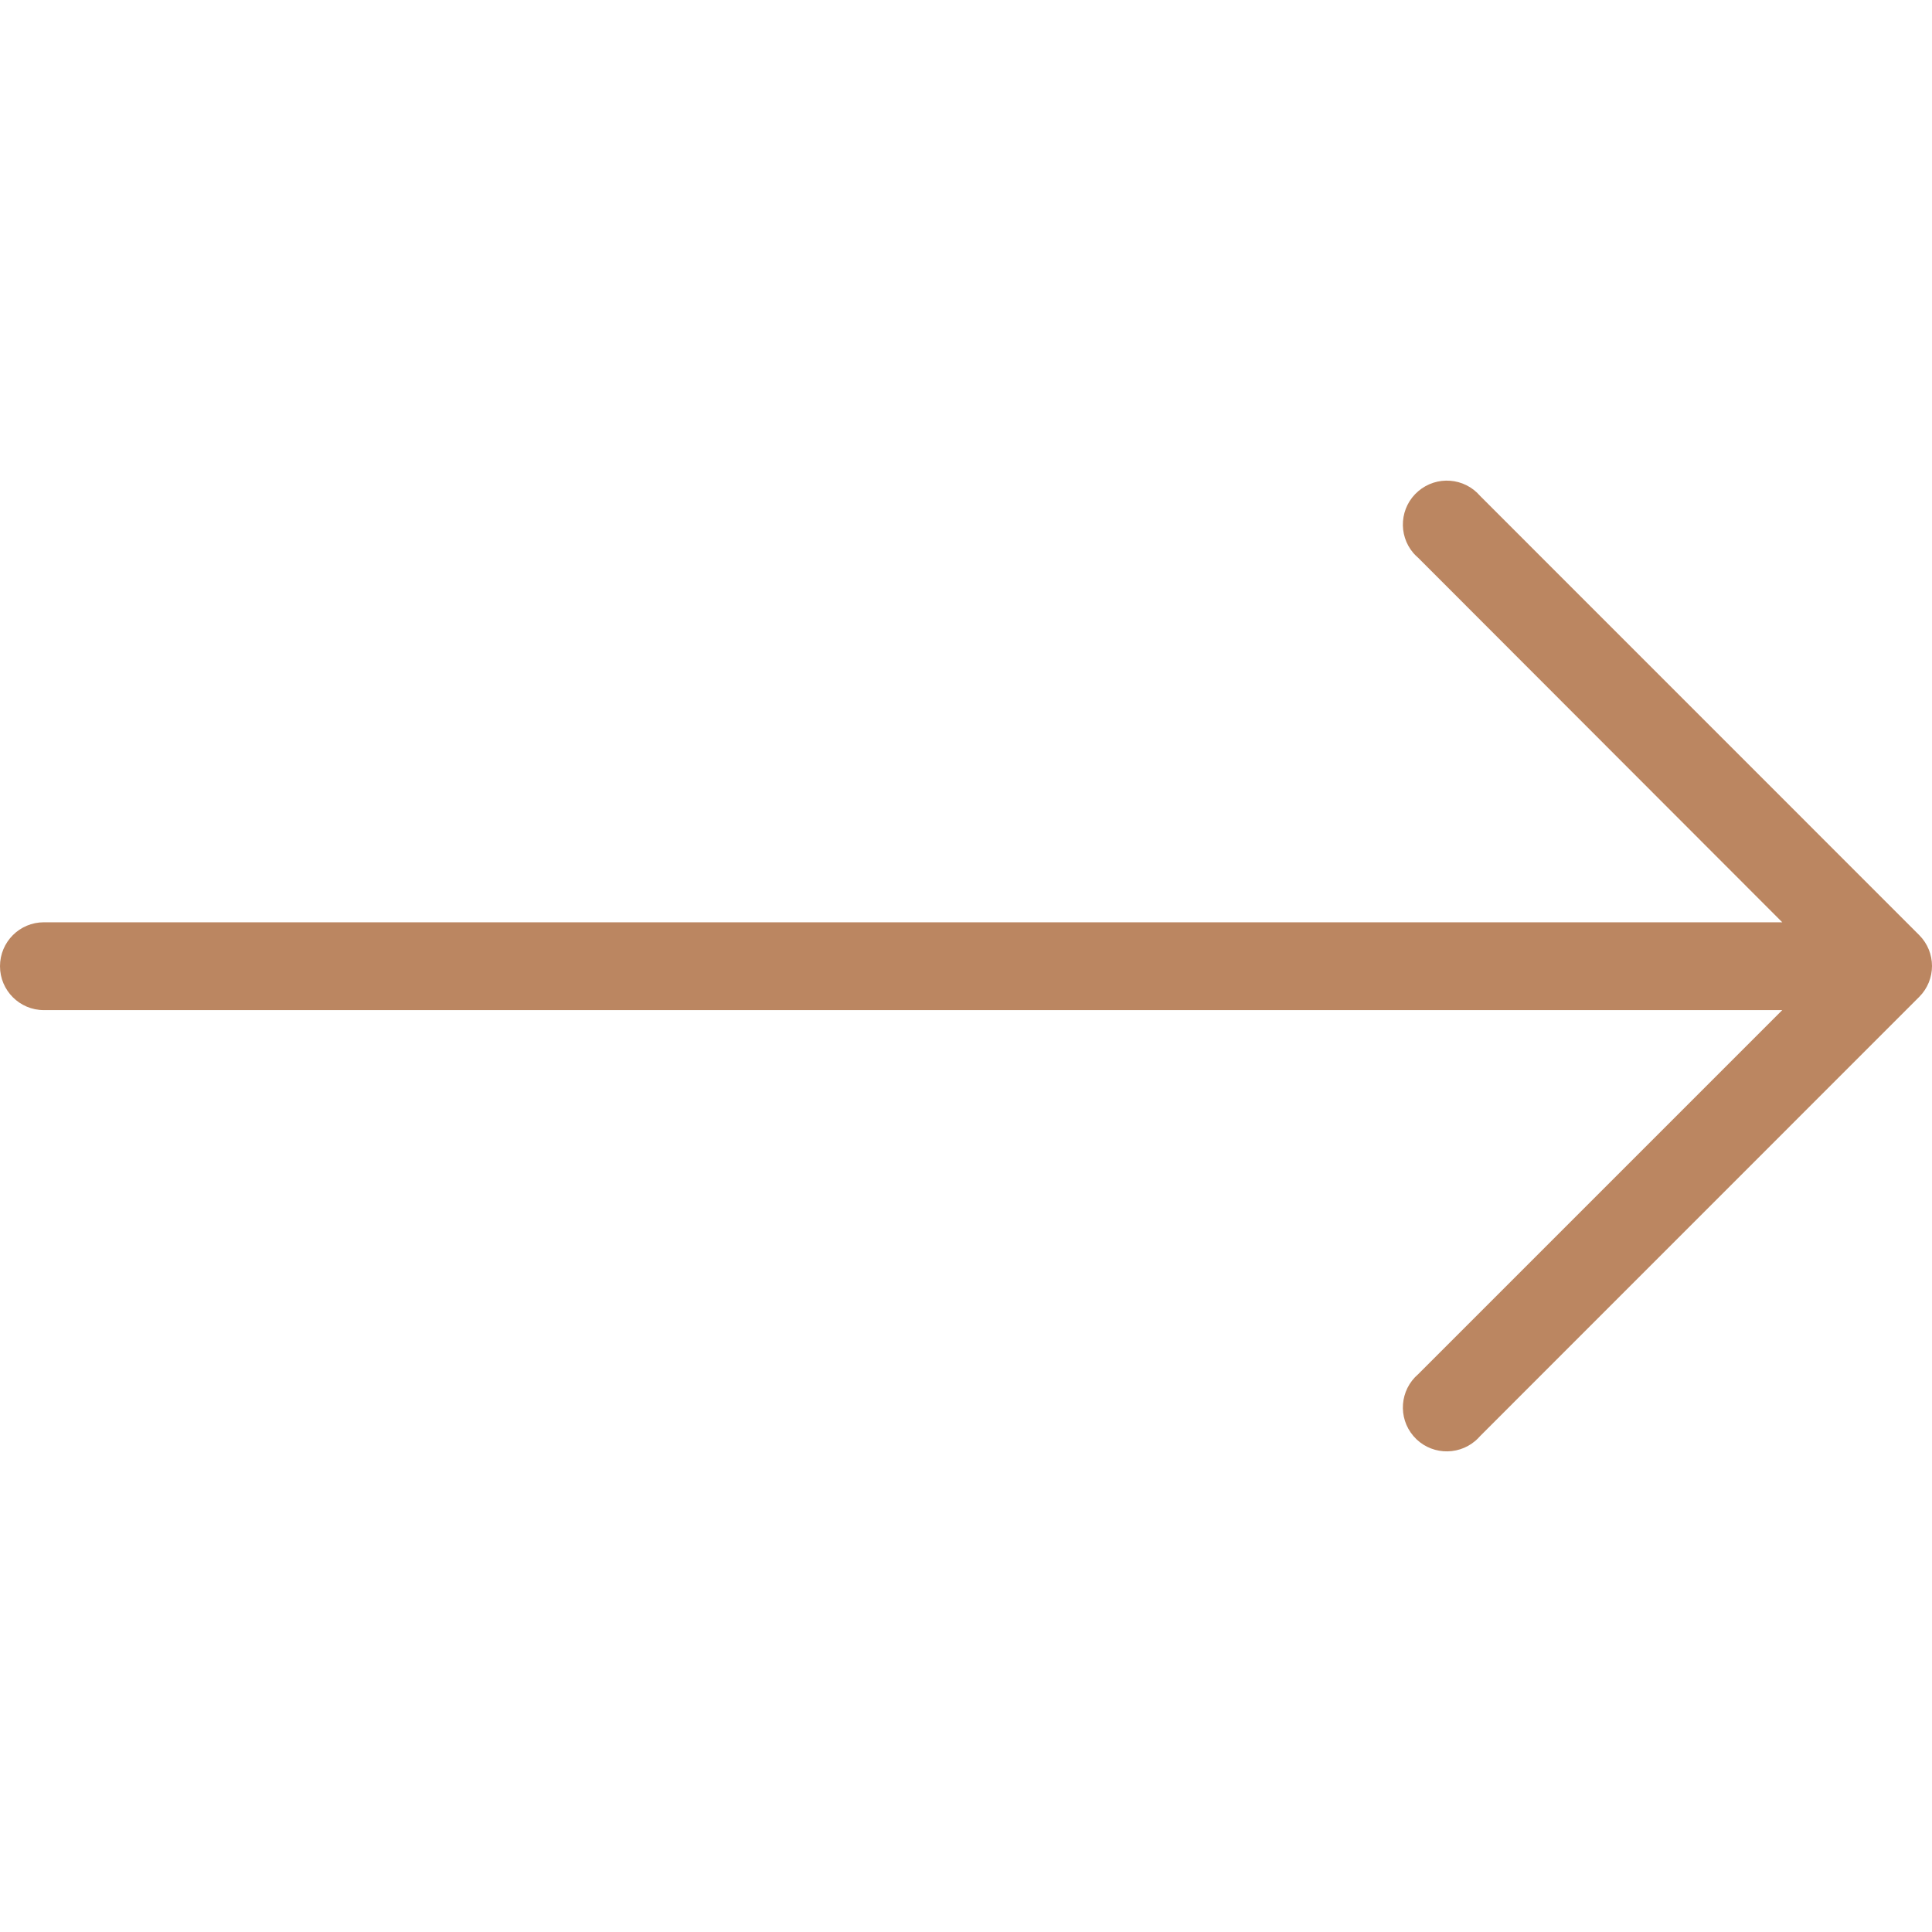 <svg width="24" height="24" viewBox="0 0 24 24" fill="none" xmlns="http://www.w3.org/2000/svg">
<g id="right-arrow (1) 1" clip-path="url(#clip0_12_309)">
<g id="Group">
<g id="Group_2">
<path id="Vector" d="M23.841 11.616L18.387 6.161C18.191 5.932 17.847 5.906 17.618 6.102C17.389 6.297 17.362 6.642 17.558 6.871C17.577 6.892 17.597 6.912 17.618 6.93L22.14 11.457H0.545C0.244 11.457 0 11.701 0 12.003C0 12.304 0.244 12.548 0.545 12.548H22.14L17.618 17.07C17.389 17.266 17.362 17.61 17.558 17.839C17.754 18.068 18.099 18.094 18.328 17.898C18.349 17.88 18.369 17.86 18.387 17.839L23.841 12.384C24.053 12.172 24.053 11.828 23.841 11.616Z" fill="#BB8661"/>
</g>
</g>
</g>
<defs>
<clipPath id="clip0_12_309">
<rect width="24" height="24" fill="white"/>
</clipPath>
</defs>
</svg>
